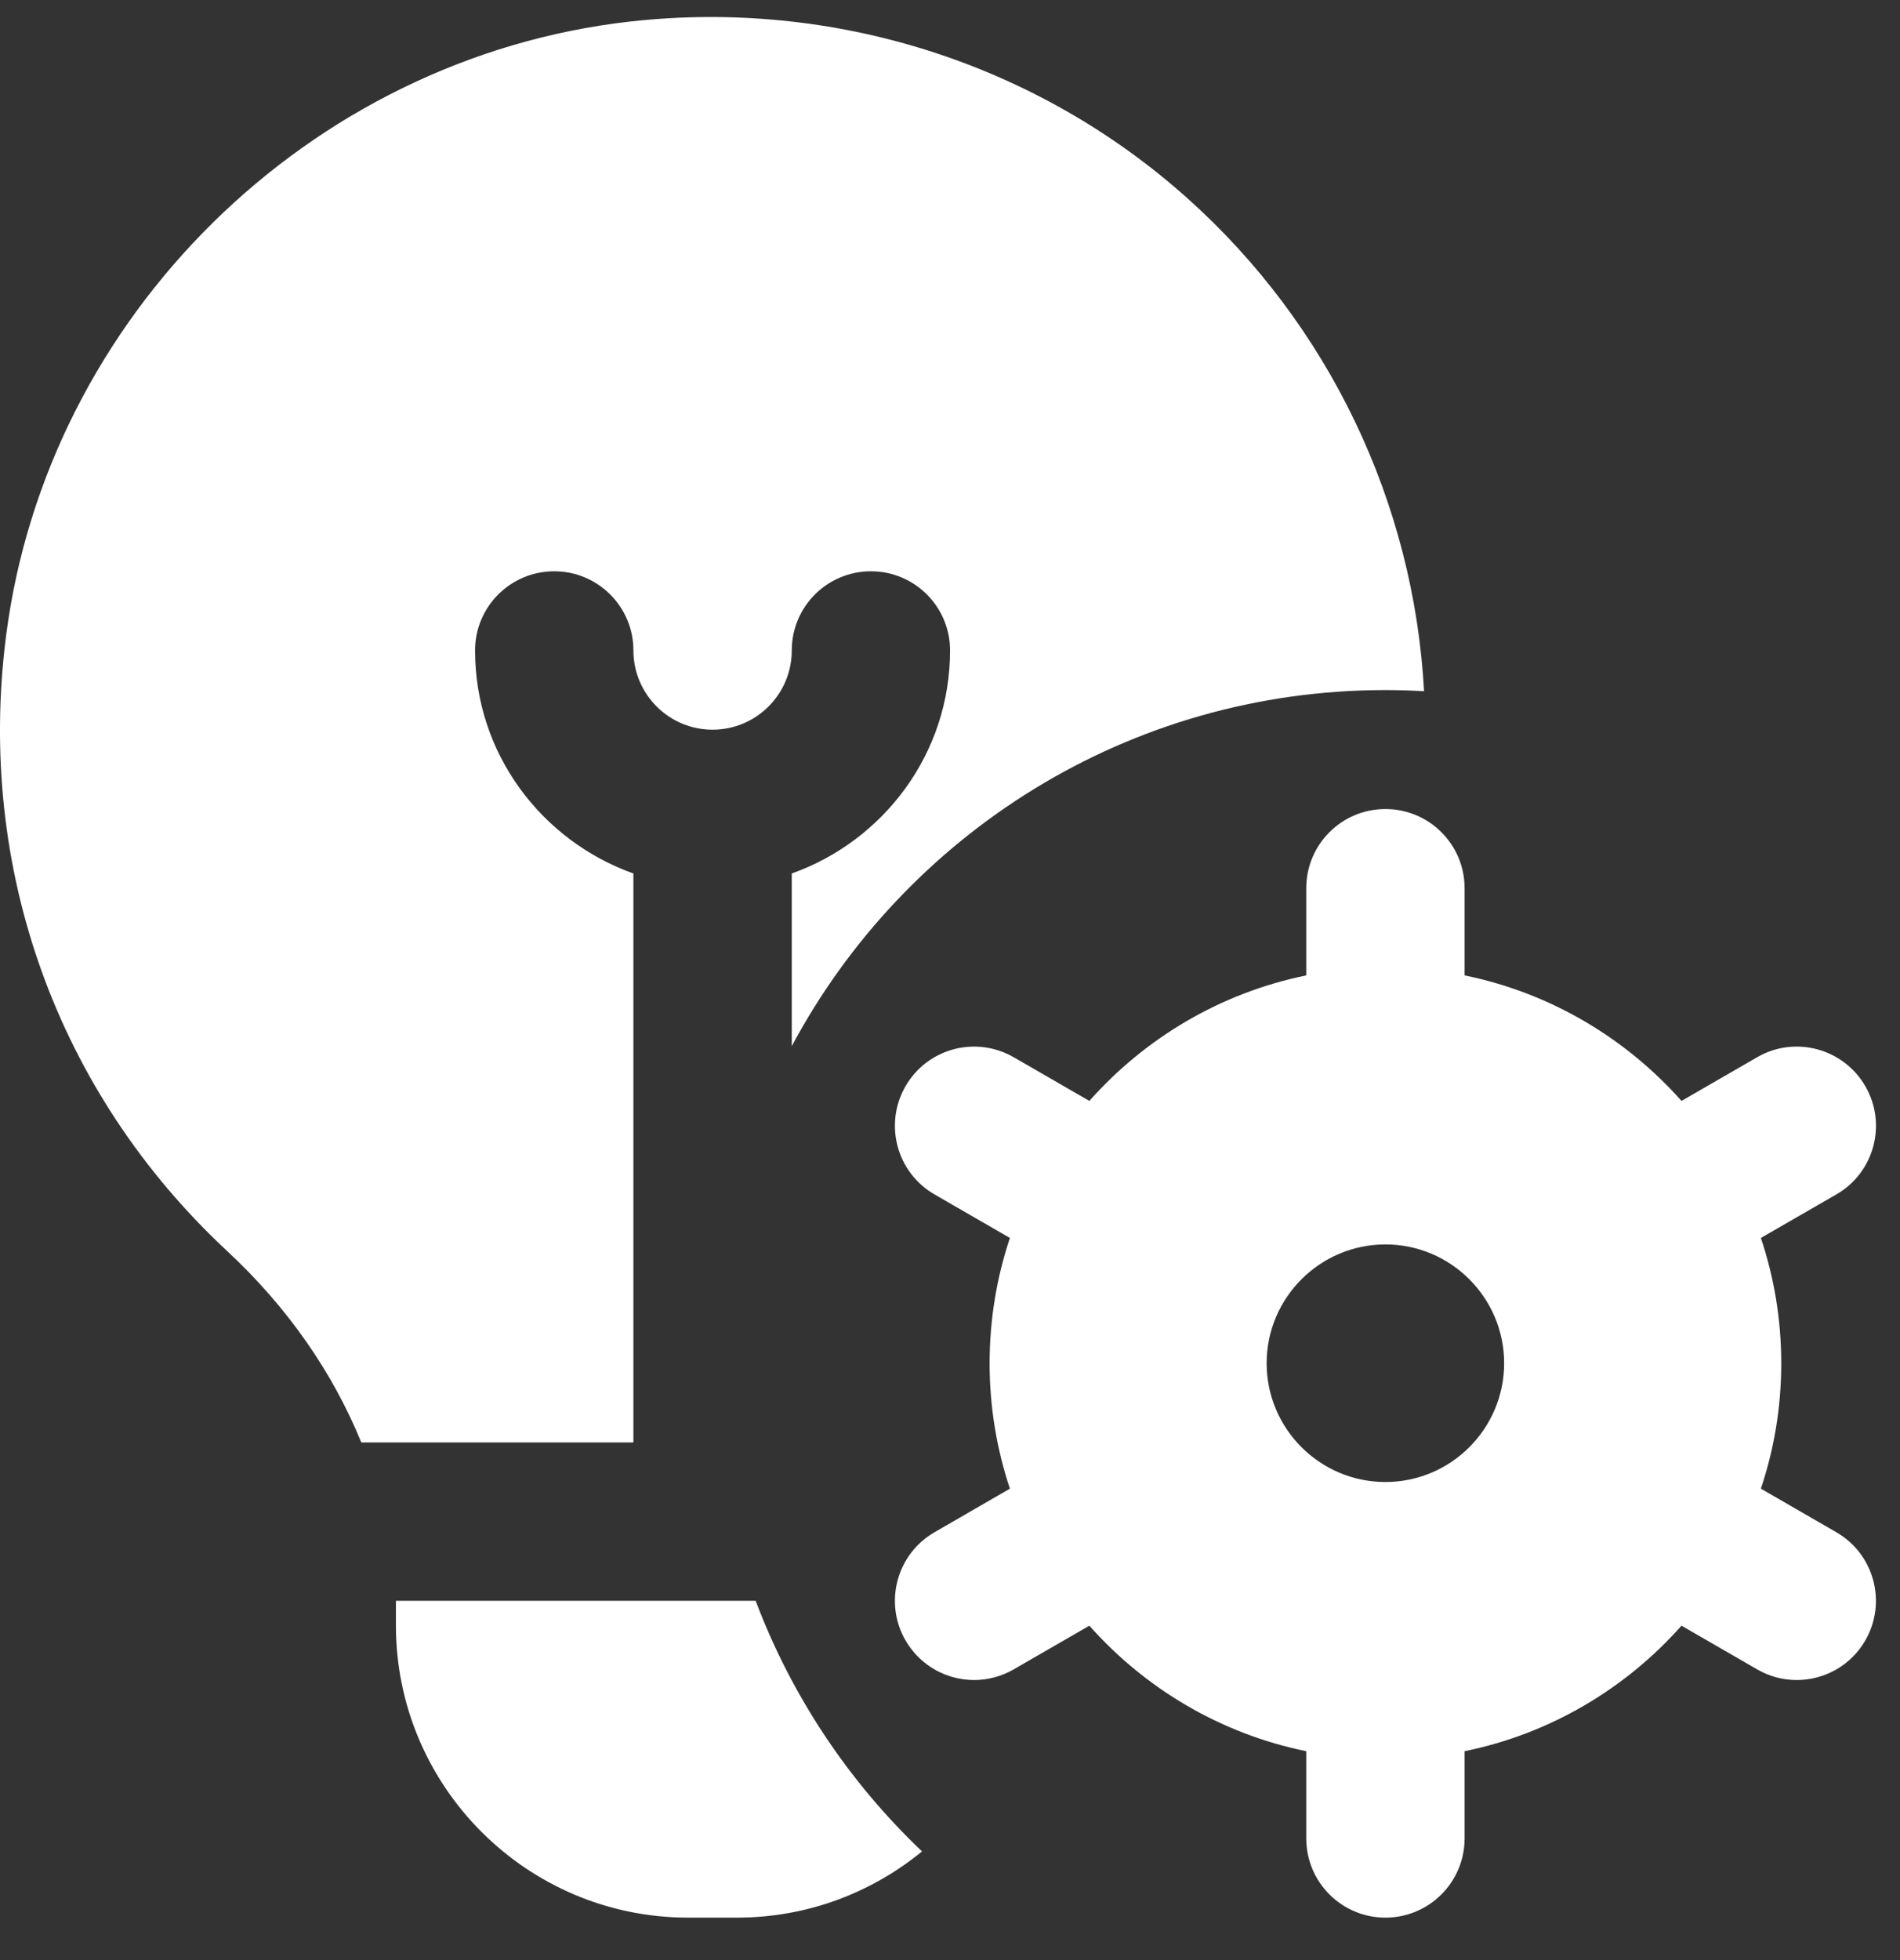 <?xml version="1.0" encoding="UTF-8"?>
<svg xmlns="http://www.w3.org/2000/svg" width="32" height="33" viewBox="0 0 32 33" fill="none">
  <rect x="0" y="0" width="32" height="33" fill="#333333" stroke="none"/>
  <g id="Layer_1" clip-path="url(#clip0_1801_841)">
    <path id="Vector" d="M30.928 25.797L29.657 25.063C29.88 24.399 30 23.69 30 22.953C30 22.215 29.879 21.505 29.657 20.842L30.928 20.109C31.567 19.741 31.785 18.925 31.416 18.287C31.047 17.649 30.229 17.431 29.595 17.799L28.32 18.535C27.379 17.475 26.107 16.715 24.667 16.422V14.954C24.667 14.218 24.071 13.621 23.333 13.621C22.596 13.621 22 14.218 22 14.954V16.422C20.56 16.715 19.287 17.475 18.347 18.535L17.072 17.799C16.432 17.431 15.619 17.65 15.251 18.287C14.883 18.925 15.101 19.741 15.739 20.109L17.009 20.842C16.787 21.506 16.667 22.215 16.667 22.953C16.667 23.69 16.788 24.401 17.009 25.063L15.739 25.797C15.101 26.165 14.883 26.981 15.251 27.618C15.499 28.046 15.945 28.285 16.407 28.285C16.632 28.285 16.861 28.227 17.072 28.106L18.347 27.37C19.288 28.43 20.56 29.19 22 29.483V30.951C22 31.687 22.596 32.285 23.333 32.285C24.071 32.285 24.667 31.687 24.667 30.951V29.483C26.107 29.19 27.38 28.43 28.32 27.37L29.595 28.106C29.804 28.227 30.033 28.285 30.26 28.285C30.721 28.285 31.169 28.046 31.416 27.618C31.784 26.979 31.565 26.165 30.928 25.797ZM23.333 24.951C22.231 24.951 21.333 24.054 21.333 22.951C21.333 21.849 22.231 20.951 23.333 20.951C24.436 20.951 25.333 21.849 25.333 22.951C25.333 24.054 24.436 24.951 23.333 24.951ZM10.668 24.285H6.085C5.608 23.115 4.851 22.015 3.825 21.062C0.96 18.394 -0.397 14.622 0.101 10.714C0.788 5.327 5.207 0.974 10.609 0.363C14.032 -0.022 17.449 1.059 19.993 3.333C22.379 5.463 23.811 8.461 23.984 11.637C23.769 11.625 23.552 11.618 23.333 11.618C19.004 11.618 15.243 14.045 13.335 17.613V14.706C14.883 14.154 16.001 12.687 16.001 10.951C16.001 10.215 15.405 9.618 14.668 9.618C13.931 9.618 13.335 10.215 13.335 10.951C13.335 11.687 12.737 12.285 12.001 12.285C11.265 12.285 10.668 11.686 10.668 10.951C10.668 10.217 10.072 9.618 9.335 9.618C8.597 9.618 8.001 10.215 8.001 10.951C8.001 12.687 9.12 14.154 10.668 14.706V24.285ZM15.529 31.17C14.68 31.866 13.595 32.285 12.413 32.285H11.588C8.875 32.285 6.668 30.078 6.668 27.365V26.951H12.727C13.336 28.565 14.301 30.003 15.529 31.17Z" fill="white"></path>
  </g>
  <defs>
    <clipPath id="clip0_1801_841">
      <rect width="32" height="32" fill="white" transform="translate(0 0.285)"></rect>
    </clipPath>
  </defs>
</svg>
